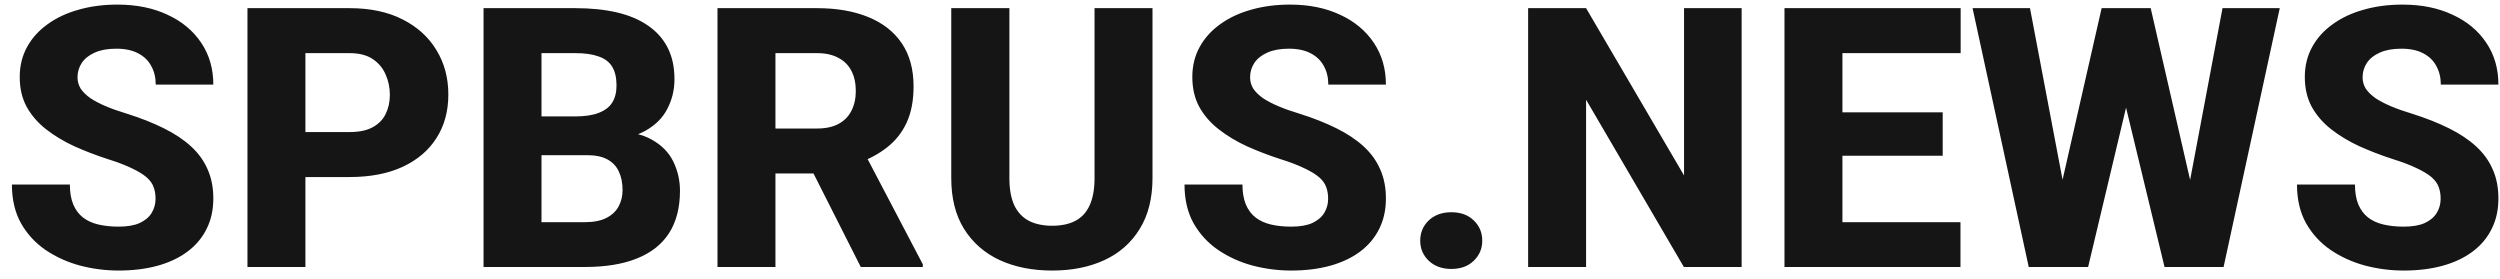 <svg width="206" height="23" viewBox="0 0 206 23" fill="none" xmlns="http://www.w3.org/2000/svg">
<path d="M12.817 16.375C12.817 16.014 12.764 15.691 12.656 15.408C12.549 15.115 12.354 14.847 12.07 14.602C11.787 14.358 11.387 14.114 10.869 13.87C10.352 13.616 9.673 13.357 8.833 13.094C7.876 12.781 6.963 12.43 6.094 12.039C5.234 11.639 4.468 11.175 3.794 10.648C3.12 10.12 2.588 9.505 2.197 8.802C1.816 8.099 1.626 7.278 1.626 6.341C1.626 5.433 1.826 4.612 2.227 3.88C2.627 3.147 3.188 2.522 3.911 2.005C4.634 1.478 5.483 1.077 6.46 0.804C7.437 0.521 8.511 0.379 9.683 0.379C11.245 0.379 12.617 0.657 13.799 1.214C14.99 1.761 15.918 2.532 16.582 3.528C17.246 4.515 17.578 5.662 17.578 6.971H12.832C12.832 6.395 12.71 5.887 12.466 5.447C12.231 4.998 11.87 4.646 11.382 4.393C10.903 4.139 10.303 4.012 9.58 4.012C8.877 4.012 8.286 4.119 7.808 4.334C7.339 4.539 6.982 4.822 6.738 5.184C6.504 5.545 6.387 5.94 6.387 6.37C6.387 6.712 6.475 7.024 6.65 7.308C6.836 7.581 7.1 7.84 7.441 8.084C7.793 8.318 8.223 8.543 8.73 8.758C9.238 8.973 9.819 9.178 10.474 9.373C11.616 9.734 12.627 10.135 13.506 10.574C14.395 11.014 15.142 11.512 15.747 12.068C16.352 12.625 16.807 13.255 17.109 13.958C17.422 14.661 17.578 15.457 17.578 16.346C17.578 17.293 17.393 18.133 17.021 18.865C16.66 19.598 16.133 20.223 15.44 20.74C14.756 21.248 13.935 21.634 12.979 21.898C12.021 22.161 10.952 22.293 9.771 22.293C8.696 22.293 7.637 22.156 6.592 21.883C5.547 21.6 4.6 21.17 3.75 20.594C2.91 20.018 2.236 19.285 1.729 18.396C1.23 17.498 0.981 16.434 0.981 15.203H5.757C5.757 15.848 5.85 16.395 6.035 16.844C6.221 17.283 6.484 17.64 6.826 17.913C7.178 18.186 7.603 18.382 8.101 18.499C8.599 18.616 9.155 18.675 9.771 18.675C10.483 18.675 11.06 18.577 11.499 18.382C11.948 18.177 12.28 17.898 12.495 17.547C12.71 17.195 12.817 16.805 12.817 16.375ZM28.799 14.588H23.438V10.882H28.799C29.59 10.882 30.225 10.75 30.703 10.486C31.191 10.223 31.548 9.861 31.773 9.402C32.007 8.934 32.124 8.406 32.124 7.82C32.124 7.215 32.007 6.653 31.773 6.136C31.548 5.608 31.191 5.184 30.703 4.861C30.225 4.539 29.59 4.378 28.799 4.378H25.166V22H20.391V0.672H28.799C30.498 0.672 31.953 0.979 33.164 1.595C34.385 2.21 35.317 3.055 35.962 4.129C36.616 5.193 36.943 6.414 36.943 7.791C36.943 9.168 36.616 10.364 35.962 11.38C35.317 12.396 34.385 13.187 33.164 13.753C31.953 14.31 30.498 14.588 28.799 14.588ZM48.369 12.786H42.891L42.861 9.593H47.388C48.188 9.593 48.838 9.495 49.336 9.3C49.844 9.104 50.215 8.821 50.449 8.45C50.684 8.069 50.801 7.601 50.801 7.044C50.801 6.409 50.684 5.896 50.449 5.506C50.215 5.115 49.844 4.832 49.336 4.656C48.838 4.471 48.193 4.378 47.402 4.378H44.619V22H39.844V0.672H47.402C48.682 0.672 49.824 0.789 50.83 1.023C51.836 1.258 52.69 1.619 53.394 2.107C54.106 2.596 54.648 3.206 55.02 3.938C55.391 4.671 55.576 5.535 55.576 6.531C55.576 7.4 55.381 8.211 54.99 8.963C54.609 9.715 53.994 10.325 53.145 10.794C52.295 11.263 51.157 11.517 49.731 11.556L48.369 12.786ZM48.179 22H41.675L43.403 18.309H48.179C48.911 18.309 49.507 18.191 49.966 17.957C50.425 17.723 50.762 17.405 50.977 17.005C51.191 16.605 51.299 16.155 51.299 15.657C51.299 15.071 51.196 14.563 50.991 14.134C50.796 13.704 50.483 13.372 50.054 13.138C49.634 12.903 49.072 12.786 48.369 12.786H44.092L44.121 9.593H49.351L50.464 10.852C51.821 10.823 52.905 11.043 53.716 11.512C54.536 11.971 55.127 12.576 55.488 13.328C55.85 14.08 56.03 14.876 56.03 15.716C56.03 17.102 55.732 18.265 55.137 19.202C54.541 20.13 53.657 20.828 52.485 21.297C51.323 21.766 49.888 22 48.179 22ZM59.121 0.672H67.31C68.94 0.672 70.352 0.916 71.543 1.404C72.744 1.893 73.667 2.615 74.311 3.572C74.956 4.529 75.278 5.711 75.278 7.117C75.278 8.289 75.088 9.285 74.707 10.105C74.326 10.926 73.789 11.604 73.096 12.142C72.412 12.679 71.611 13.113 70.693 13.445L69.141 14.295H62.168L62.139 10.589H67.324C68.037 10.589 68.628 10.462 69.097 10.208C69.565 9.954 69.917 9.598 70.151 9.139C70.395 8.67 70.518 8.123 70.518 7.498C70.518 6.854 70.395 6.297 70.151 5.828C69.907 5.359 69.546 5.003 69.067 4.759C68.599 4.505 68.013 4.378 67.31 4.378H63.897V22H59.121V0.672ZM70.928 22L66.138 12.523L71.177 12.508L76.04 21.78V22H70.928ZM90.19 0.672H94.966V14.676C94.966 16.336 94.614 17.732 93.911 18.865C93.218 19.998 92.251 20.852 91.011 21.429C89.77 22.005 88.335 22.293 86.704 22.293C85.064 22.293 83.618 22.005 82.368 21.429C81.128 20.852 80.151 19.998 79.439 18.865C78.735 17.732 78.384 16.336 78.384 14.676V0.672H83.174V14.676C83.174 15.594 83.311 16.346 83.584 16.932C83.867 17.508 84.272 17.933 84.8 18.206C85.327 18.47 85.962 18.602 86.704 18.602C87.446 18.602 88.076 18.47 88.594 18.206C89.121 17.933 89.517 17.508 89.78 16.932C90.054 16.346 90.19 15.594 90.19 14.676V0.672ZM109.438 16.375C109.438 16.014 109.385 15.691 109.277 15.408C109.17 15.115 108.975 14.847 108.691 14.602C108.408 14.358 108.008 14.114 107.49 13.87C106.973 13.616 106.294 13.357 105.454 13.094C104.497 12.781 103.584 12.43 102.715 12.039C101.855 11.639 101.089 11.175 100.415 10.648C99.741 10.12 99.209 9.505 98.818 8.802C98.438 8.099 98.247 7.278 98.247 6.341C98.247 5.433 98.447 4.612 98.848 3.88C99.248 3.147 99.81 2.522 100.532 2.005C101.255 1.478 102.104 1.077 103.081 0.804C104.058 0.521 105.132 0.379 106.304 0.379C107.866 0.379 109.238 0.657 110.42 1.214C111.611 1.761 112.539 2.532 113.203 3.528C113.867 4.515 114.199 5.662 114.199 6.971H109.453C109.453 6.395 109.331 5.887 109.087 5.447C108.853 4.998 108.491 4.646 108.003 4.393C107.524 4.139 106.924 4.012 106.201 4.012C105.498 4.012 104.907 4.119 104.429 4.334C103.96 4.539 103.604 4.822 103.359 5.184C103.125 5.545 103.008 5.94 103.008 6.37C103.008 6.712 103.096 7.024 103.271 7.308C103.457 7.581 103.721 7.84 104.062 8.084C104.414 8.318 104.844 8.543 105.352 8.758C105.859 8.973 106.44 9.178 107.095 9.373C108.237 9.734 109.248 10.135 110.127 10.574C111.016 11.014 111.763 11.512 112.368 12.068C112.974 12.625 113.428 13.255 113.73 13.958C114.043 14.661 114.199 15.457 114.199 16.346C114.199 17.293 114.014 18.133 113.643 18.865C113.281 19.598 112.754 20.223 112.061 20.74C111.377 21.248 110.557 21.634 109.6 21.898C108.643 22.161 107.573 22.293 106.392 22.293C105.317 22.293 104.258 22.156 103.213 21.883C102.168 21.6 101.221 21.17 100.371 20.594C99.531 20.018 98.857 19.285 98.35 18.396C97.852 17.498 97.603 16.434 97.603 15.203H102.378C102.378 15.848 102.471 16.395 102.656 16.844C102.842 17.283 103.105 17.64 103.447 17.913C103.799 18.186 104.224 18.382 104.722 18.499C105.22 18.616 105.776 18.675 106.392 18.675C107.104 18.675 107.681 18.577 108.12 18.382C108.569 18.177 108.901 17.898 109.116 17.547C109.331 17.195 109.438 16.805 109.438 16.375ZM117.026 19.832C117.026 19.168 117.261 18.611 117.729 18.162C118.208 17.713 118.828 17.488 119.59 17.488C120.361 17.488 120.977 17.713 121.436 18.162C121.904 18.611 122.139 19.168 122.139 19.832C122.139 20.486 121.904 21.038 121.436 21.487C120.977 21.936 120.361 22.161 119.59 22.161C118.828 22.161 118.208 21.936 117.729 21.487C117.261 21.038 117.026 20.486 117.026 19.832ZM143.511 0.672V22H138.75L130.693 8.216V22H125.918V0.672H130.693L138.765 14.456V0.672H143.511ZM161.543 18.309V22H150.19V18.309H161.543ZM151.816 0.672V22H147.041V0.672H151.816ZM160.078 9.256V12.83H150.19V9.256H160.078ZM161.558 0.672V4.378H150.19V0.672H161.558ZM168.926 19.334L173.174 0.672H175.62L176.587 2.986L172.061 22H169.38L168.926 19.334ZM167.271 0.672L170.83 19.422L170.215 22H167.168L162.539 0.672H167.271ZM179.619 19.319L183.135 0.672H187.852L183.223 22H180.205L179.619 19.319ZM177.217 0.672L181.523 19.436L181.025 22H178.359L173.76 2.972L174.771 0.672H177.217ZM201.108 16.375C201.108 16.014 201.055 15.691 200.947 15.408C200.84 15.115 200.645 14.847 200.361 14.602C200.078 14.358 199.678 14.114 199.16 13.87C198.643 13.616 197.964 13.357 197.124 13.094C196.167 12.781 195.254 12.43 194.385 12.039C193.525 11.639 192.759 11.175 192.085 10.648C191.411 10.12 190.879 9.505 190.488 8.802C190.107 8.099 189.917 7.278 189.917 6.341C189.917 5.433 190.117 4.612 190.518 3.88C190.918 3.147 191.479 2.522 192.202 2.005C192.925 1.478 193.774 1.077 194.751 0.804C195.728 0.521 196.802 0.379 197.974 0.379C199.536 0.379 200.908 0.657 202.09 1.214C203.281 1.761 204.209 2.532 204.873 3.528C205.537 4.515 205.869 5.662 205.869 6.971H201.123C201.123 6.395 201.001 5.887 200.757 5.447C200.522 4.998 200.161 4.646 199.673 4.393C199.194 4.139 198.594 4.012 197.871 4.012C197.168 4.012 196.577 4.119 196.099 4.334C195.63 4.539 195.273 4.822 195.029 5.184C194.795 5.545 194.678 5.94 194.678 6.37C194.678 6.712 194.766 7.024 194.941 7.308C195.127 7.581 195.391 7.84 195.732 8.084C196.084 8.318 196.514 8.543 197.021 8.758C197.529 8.973 198.11 9.178 198.765 9.373C199.907 9.734 200.918 10.135 201.797 10.574C202.686 11.014 203.433 11.512 204.038 12.068C204.644 12.625 205.098 13.255 205.4 13.958C205.713 14.661 205.869 15.457 205.869 16.346C205.869 17.293 205.684 18.133 205.312 18.865C204.951 19.598 204.424 20.223 203.73 20.74C203.047 21.248 202.227 21.634 201.27 21.898C200.312 22.161 199.243 22.293 198.062 22.293C196.987 22.293 195.928 22.156 194.883 21.883C193.838 21.6 192.891 21.17 192.041 20.594C191.201 20.018 190.527 19.285 190.02 18.396C189.521 17.498 189.272 16.434 189.272 15.203H194.048C194.048 15.848 194.141 16.395 194.326 16.844C194.512 17.283 194.775 17.64 195.117 17.913C195.469 18.186 195.894 18.382 196.392 18.499C196.89 18.616 197.446 18.675 198.062 18.675C198.774 18.675 199.351 18.577 199.79 18.382C200.239 18.177 200.571 17.898 200.786 17.547C201.001 17.195 201.108 16.805 201.108 16.375Z" fill="#151515"/>
</svg>
